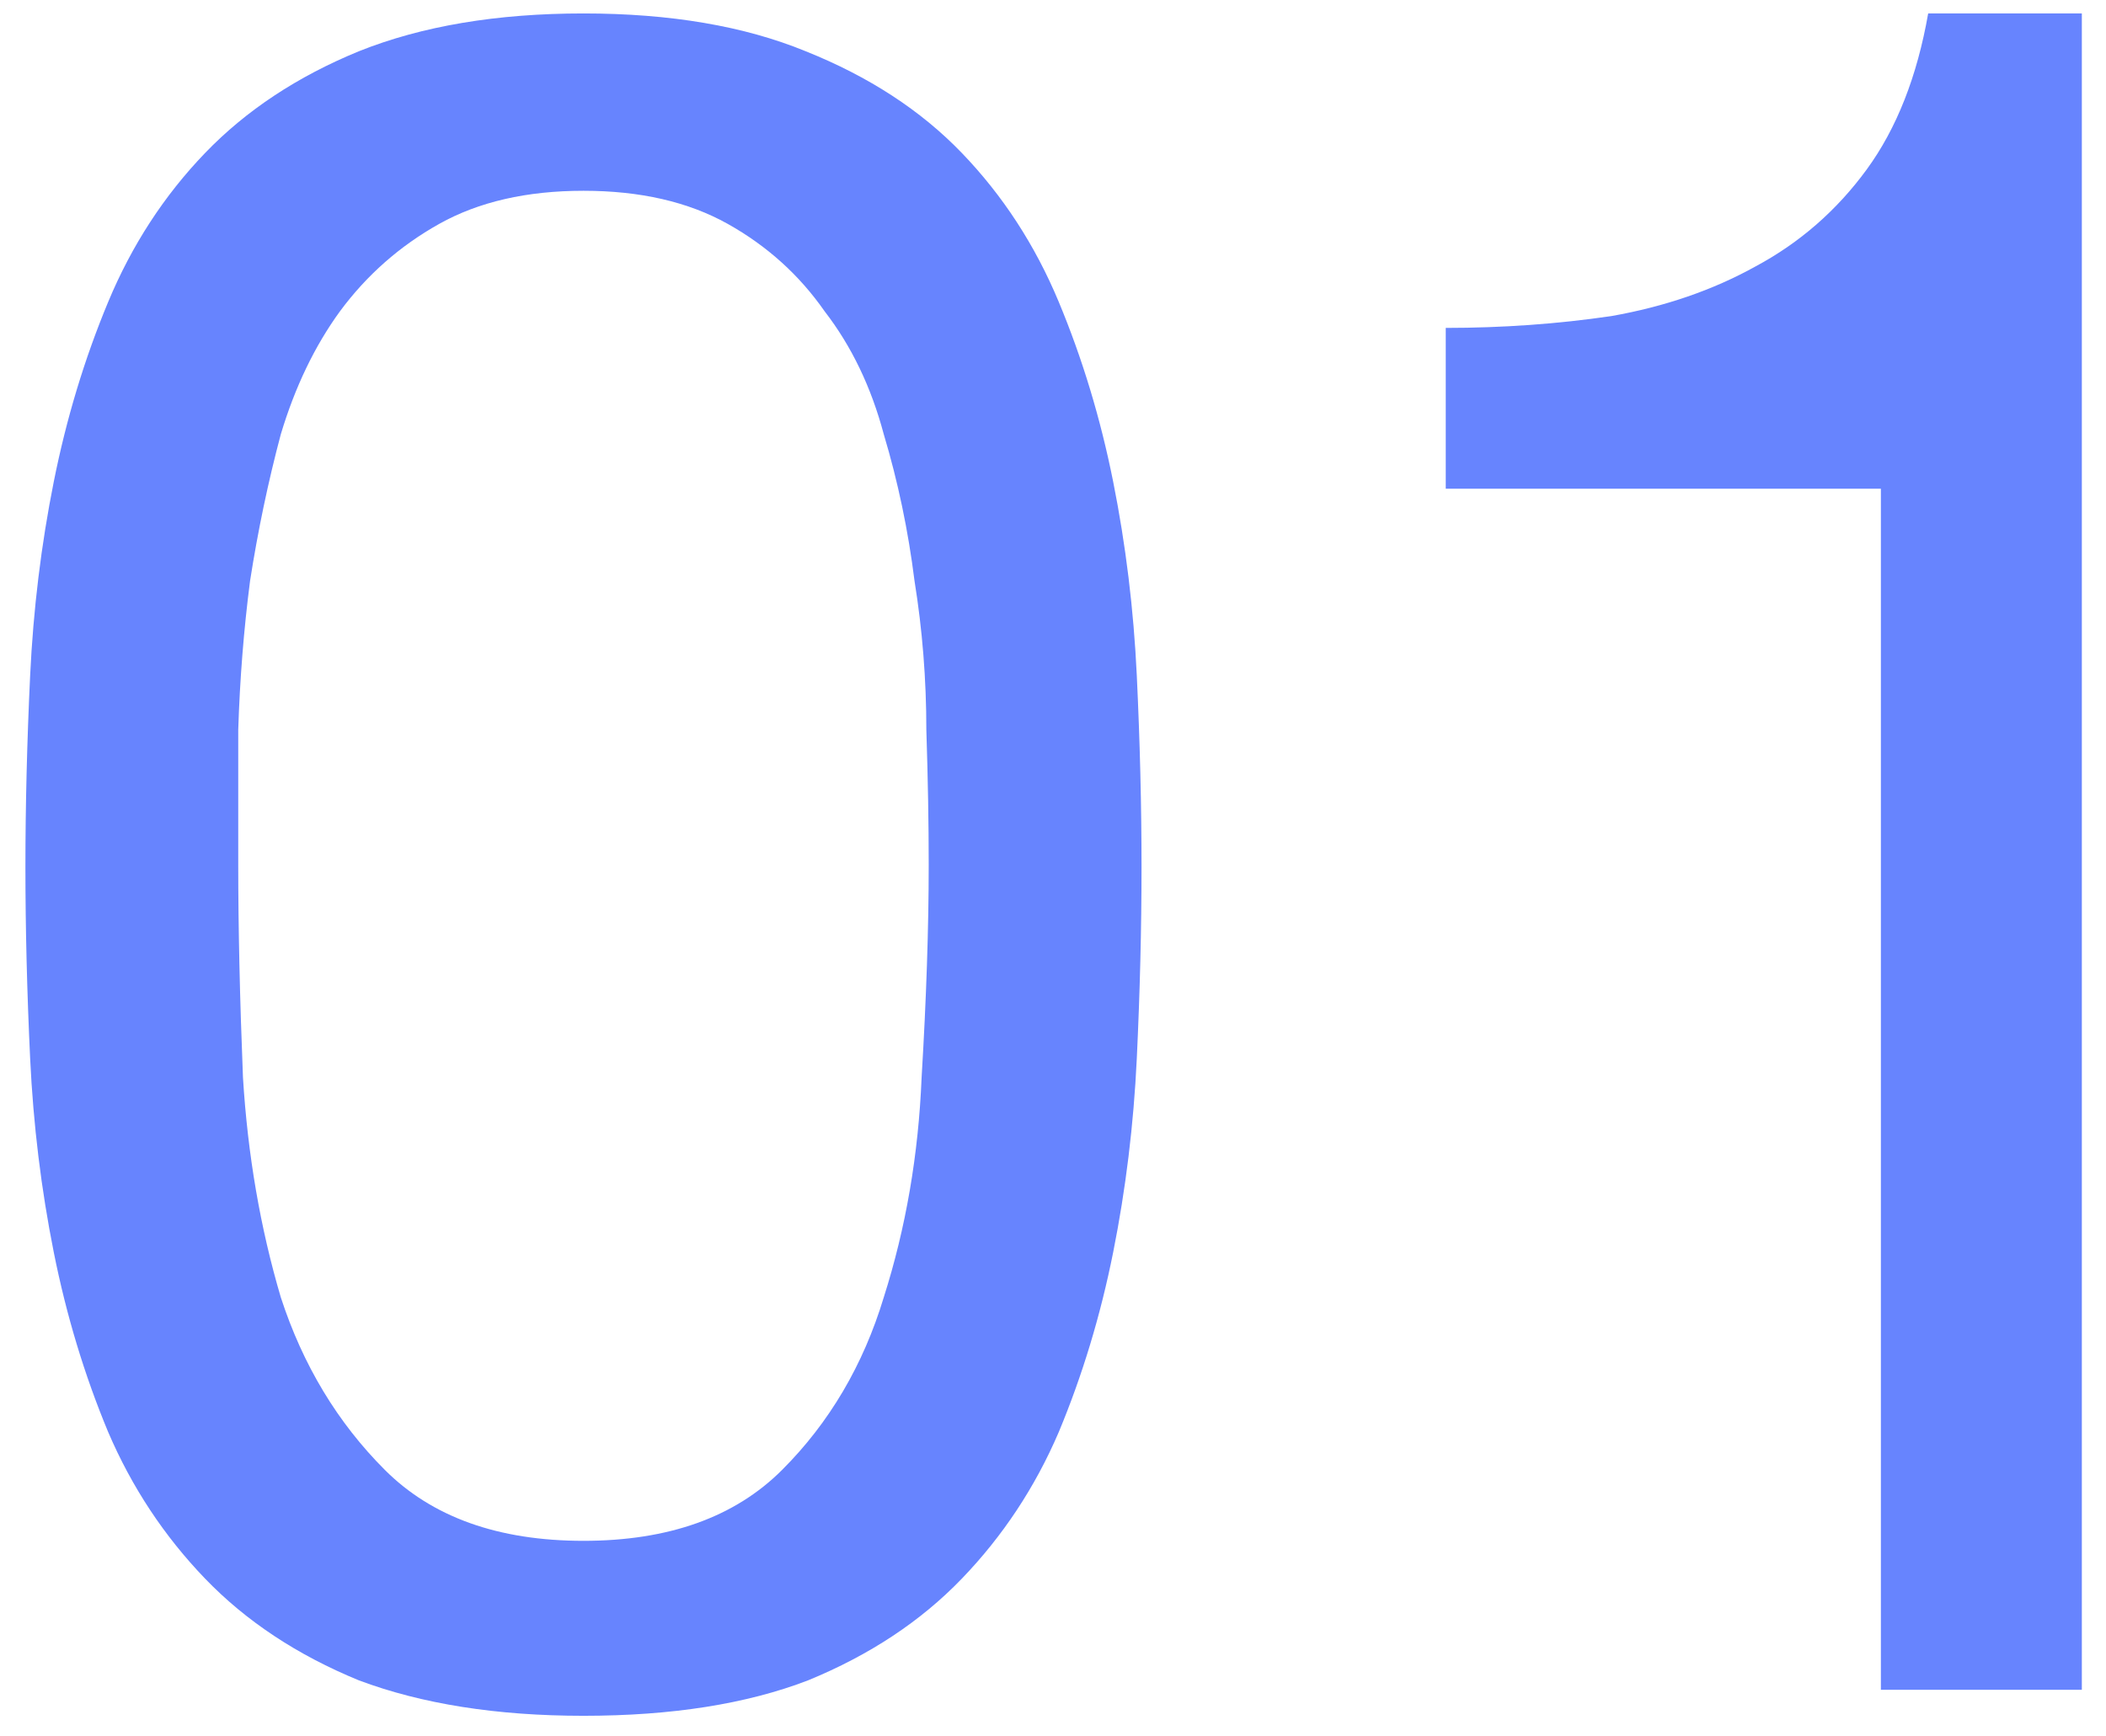 <svg xmlns="http://www.w3.org/2000/svg" width="57" height="47" viewBox="0 0 57 47" fill="none"><path d="M6.448 23.404C6.448 25.111 6.491 27.031 6.576 29.164C6.704 31.255 7.045 33.239 7.6 35.116C8.197 36.951 9.136 38.508 10.416 39.788C11.696 41.068 13.488 41.708 15.792 41.708C18.096 41.708 19.888 41.068 21.168 39.788C22.448 38.508 23.365 36.951 23.92 35.116C24.517 33.239 24.859 31.255 24.944 29.164C25.072 27.031 25.136 25.111 25.136 23.404C25.136 22.295 25.115 21.079 25.072 19.756C25.072 18.391 24.965 17.047 24.752 15.724C24.581 14.359 24.304 13.036 23.92 11.756C23.579 10.476 23.045 9.367 22.32 8.428C21.637 7.447 20.763 6.657 19.696 6.06C18.629 5.463 17.328 5.164 15.792 5.164C14.256 5.164 12.955 5.463 11.888 6.06C10.821 6.657 9.925 7.447 9.2 8.428C8.517 9.367 7.984 10.476 7.6 11.756C7.259 13.036 6.981 14.359 6.768 15.724C6.597 17.047 6.491 18.391 6.448 19.756C6.448 21.079 6.448 22.295 6.448 23.404ZM0.688 23.468C0.688 21.804 0.731 20.076 0.816 18.284C0.901 16.492 1.115 14.743 1.456 13.036C1.797 11.329 2.288 9.708 2.928 8.172C3.568 6.636 4.443 5.292 5.552 4.14C6.661 2.988 8.048 2.071 9.712 1.388C11.419 0.705 13.445 0.364 15.792 0.364C18.139 0.364 20.144 0.705 21.808 1.388C23.515 2.071 24.923 2.988 26.032 4.14C27.141 5.292 28.016 6.636 28.656 8.172C29.296 9.708 29.787 11.329 30.128 13.036C30.469 14.743 30.683 16.492 30.768 18.284C30.853 20.076 30.896 21.804 30.896 23.468C30.896 25.132 30.853 26.86 30.768 28.652C30.683 30.444 30.469 32.193 30.128 33.9C29.787 35.607 29.296 37.228 28.656 38.764C28.016 40.257 27.141 41.58 26.032 42.732C24.923 43.884 23.536 44.801 21.872 45.484C20.208 46.124 18.181 46.444 15.792 46.444C13.445 46.444 11.419 46.124 9.712 45.484C8.048 44.801 6.661 43.884 5.552 42.732C4.443 41.58 3.568 40.257 2.928 38.764C2.288 37.228 1.797 35.607 1.456 33.9C1.115 32.193 0.901 30.444 0.816 28.652C0.731 26.86 0.688 25.132 0.688 23.468ZM56.346 45.74H50.907V13.228H39.13V8.876C40.666 8.876 42.16 8.769 43.611 8.556C45.061 8.3 46.362 7.852 47.514 7.212C48.709 6.572 49.712 5.697 50.523 4.588C51.333 3.479 51.888 2.071 52.187 0.364H56.346V45.74Z" fill="#6784FE"></path></svg>